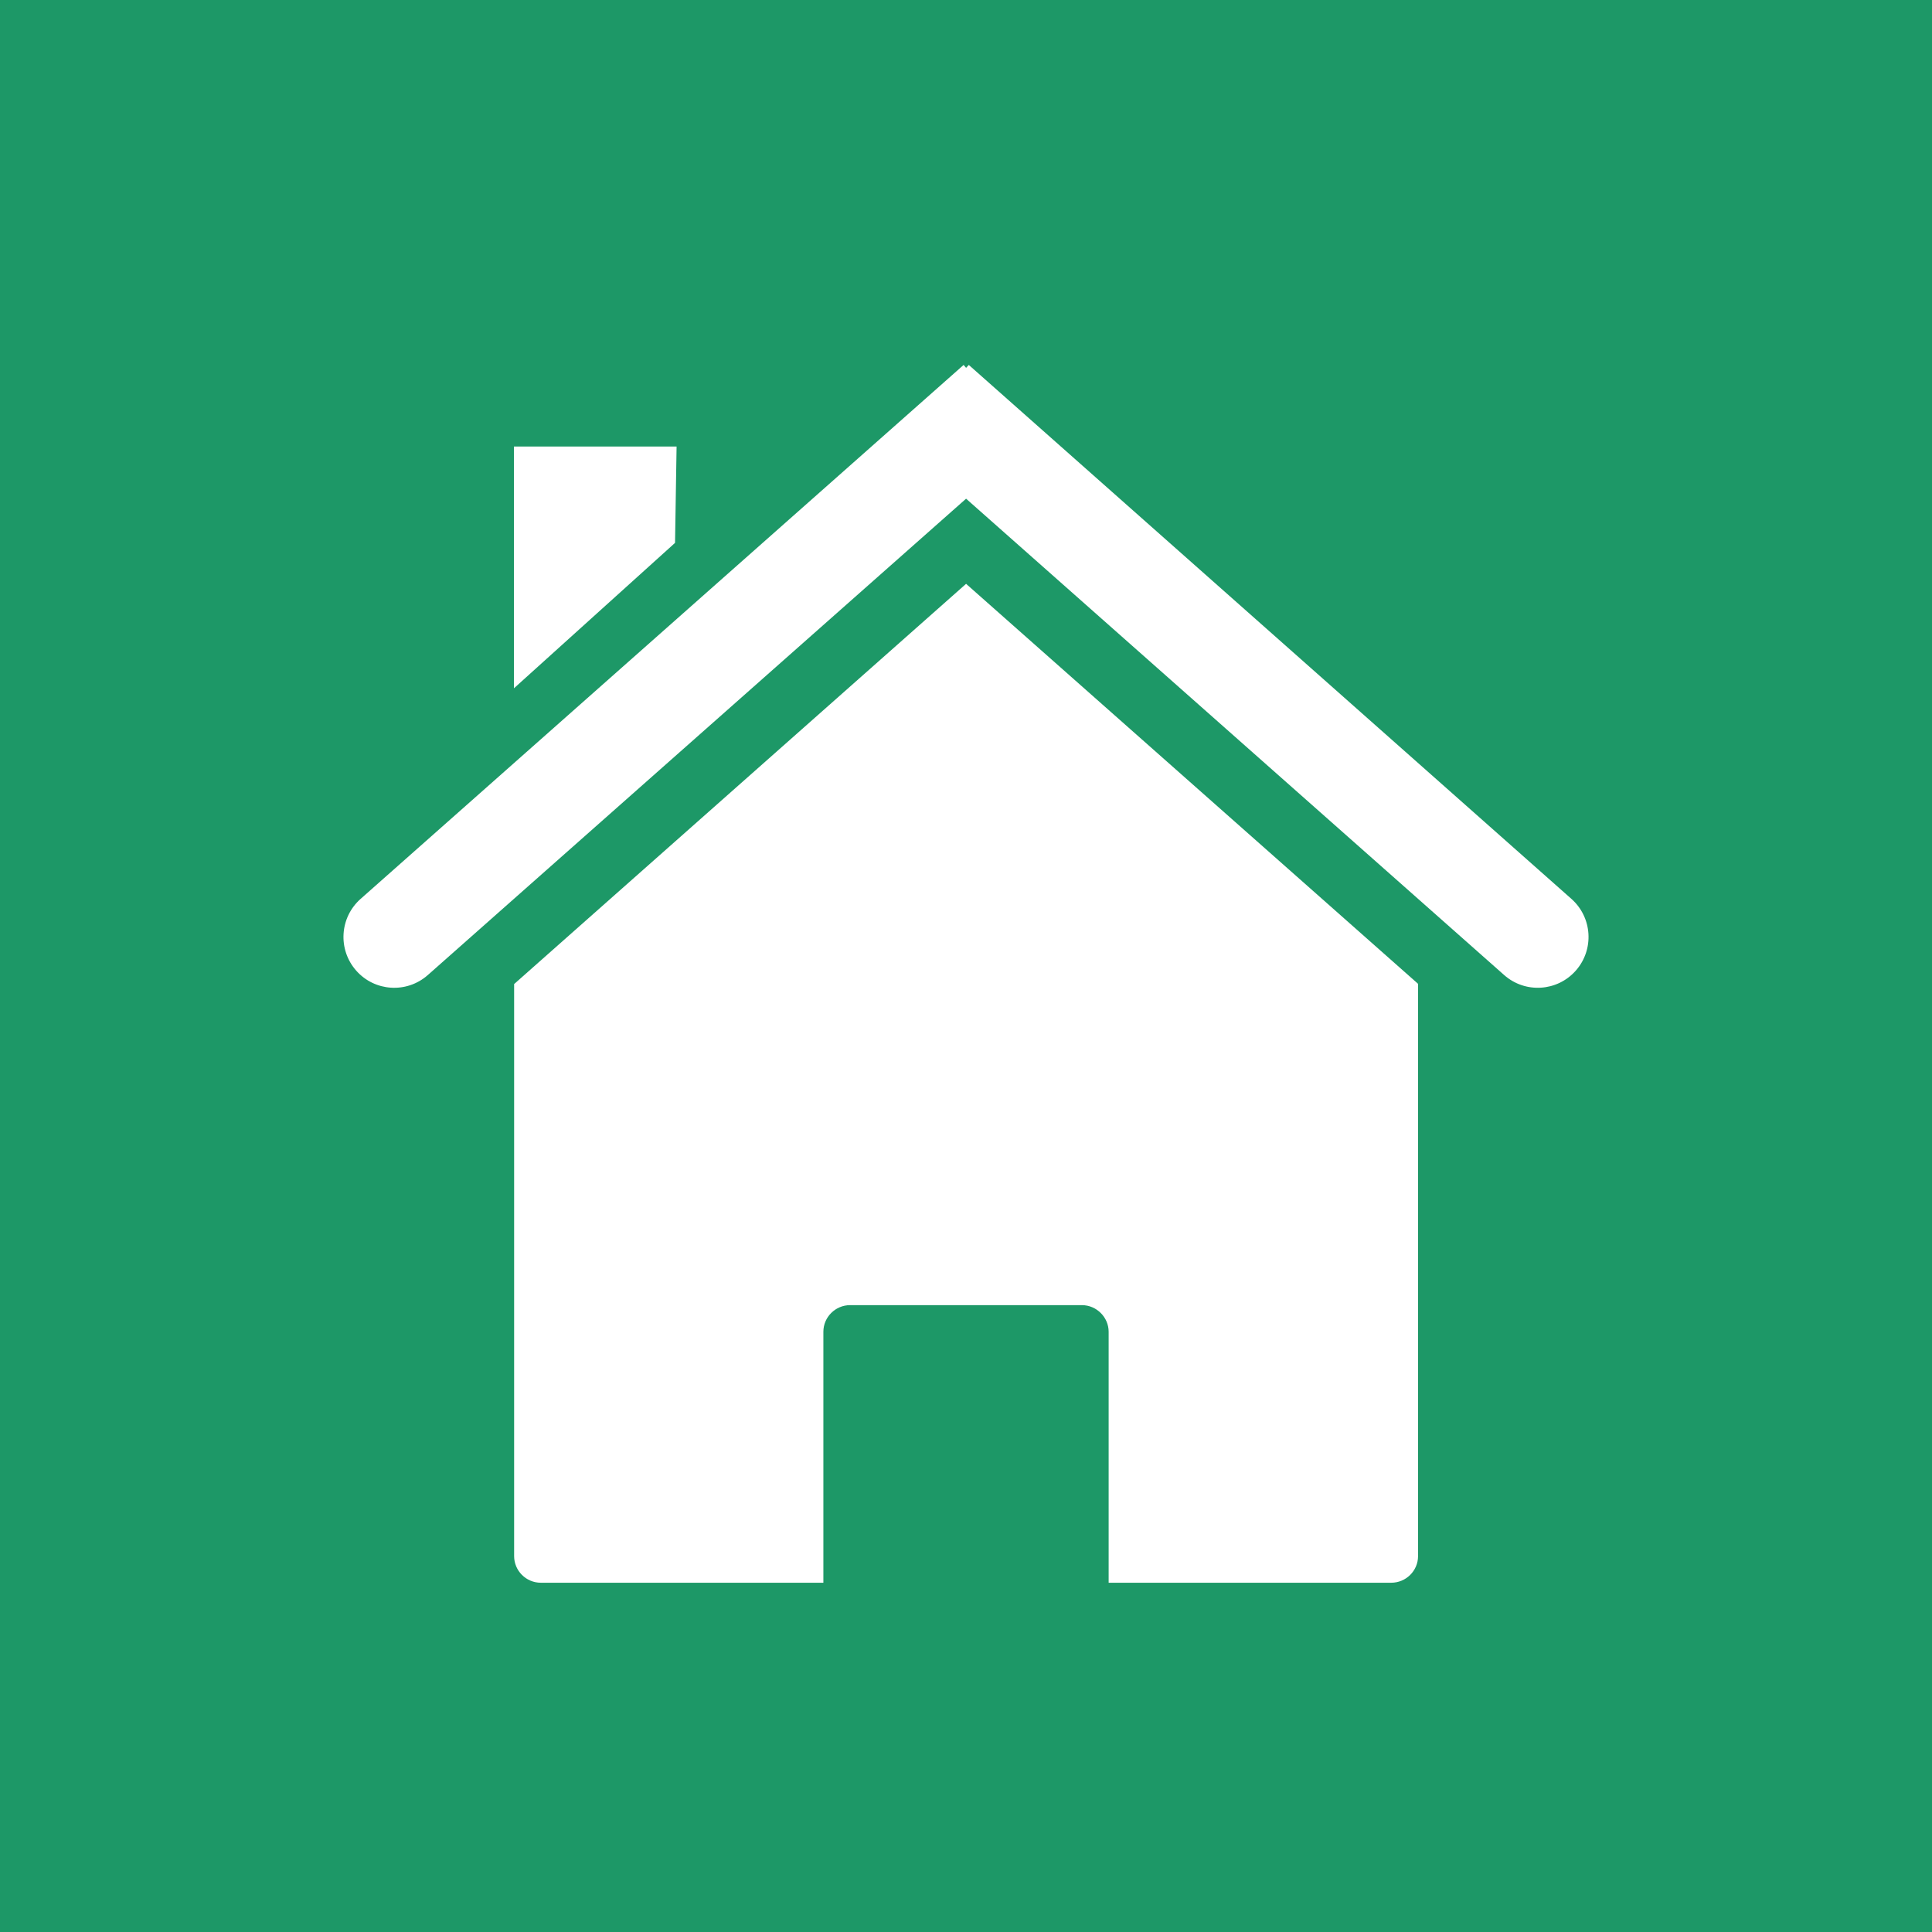 <?xml version="1.0" encoding="UTF-8"?>
<svg width="90px" height="90px" viewBox="0 0 90 90" version="1.1" xmlns="http://www.w3.org/2000/svg" xmlns:xlink="http://www.w3.org/1999/xlink">
    <title>Export/Icon Images/icon-image-bedarfsfeld-C</title>
    <g id="Export/Icon-Images/icon-image-bedarfsfeld-C" stroke="none" stroke-width="1" fill="none" fill-rule="evenodd">
        <rect id="bg" fill="#1D9867" x="0" y="0" width="90" height="90"></rect>
        <g id="Icon" transform="translate(16, 17)" fill="#FFFFFF">
            <g id="Icons/Bedarfsfelder/Volksbank/icon-euro-1" transform="translate(-0, 0)">
                <g id="house" transform="translate(-0, 0)">
                    <path d="M50.058,28.83 L29.004,10.197 L7.95,28.841 L7.95,55.49 C7.95,56.169 8.506,56.73 9.193,56.73 L22.356,56.73 L22.356,45.039 C22.356,44.353 22.92,43.799 23.598,43.799 L34.402,43.799 C35.081,43.799 35.645,44.363 35.645,45.039 L35.645,56.73 L48.808,56.73 C49.494,56.73 50.058,56.177 50.058,55.49 L50.058,28.819 L50.058,28.83 Z" id="Fill-3"></path>
                    <path d="M28.889,3.55271368e-15 L0.799,24.873 C-0.18,25.739 -0.272,27.235 0.593,28.215 C1.455,29.194 2.947,29.287 3.925,28.425 C3.927,28.424 3.928,28.423 3.929,28.422 L29.004,6.231 L29.004,6.231 L54.069,28.421 C55.046,29.286 56.539,29.195 57.404,28.218 C57.405,28.217 57.406,28.216 57.407,28.215 C58.272,27.235 58.18,25.739 57.201,24.872 L29.13,3.55271368e-15 L29.13,3.55271368e-15 L29.004,0.136 L28.889,3.55271368e-15 Z M7.942,3.8 L15.518,3.8 L15.446,8.289 L7.942,15.063 L7.942,3.8 Z" id="Fill-4"></path>
                </g>
            </g>
        </g>
    </g>
</svg>